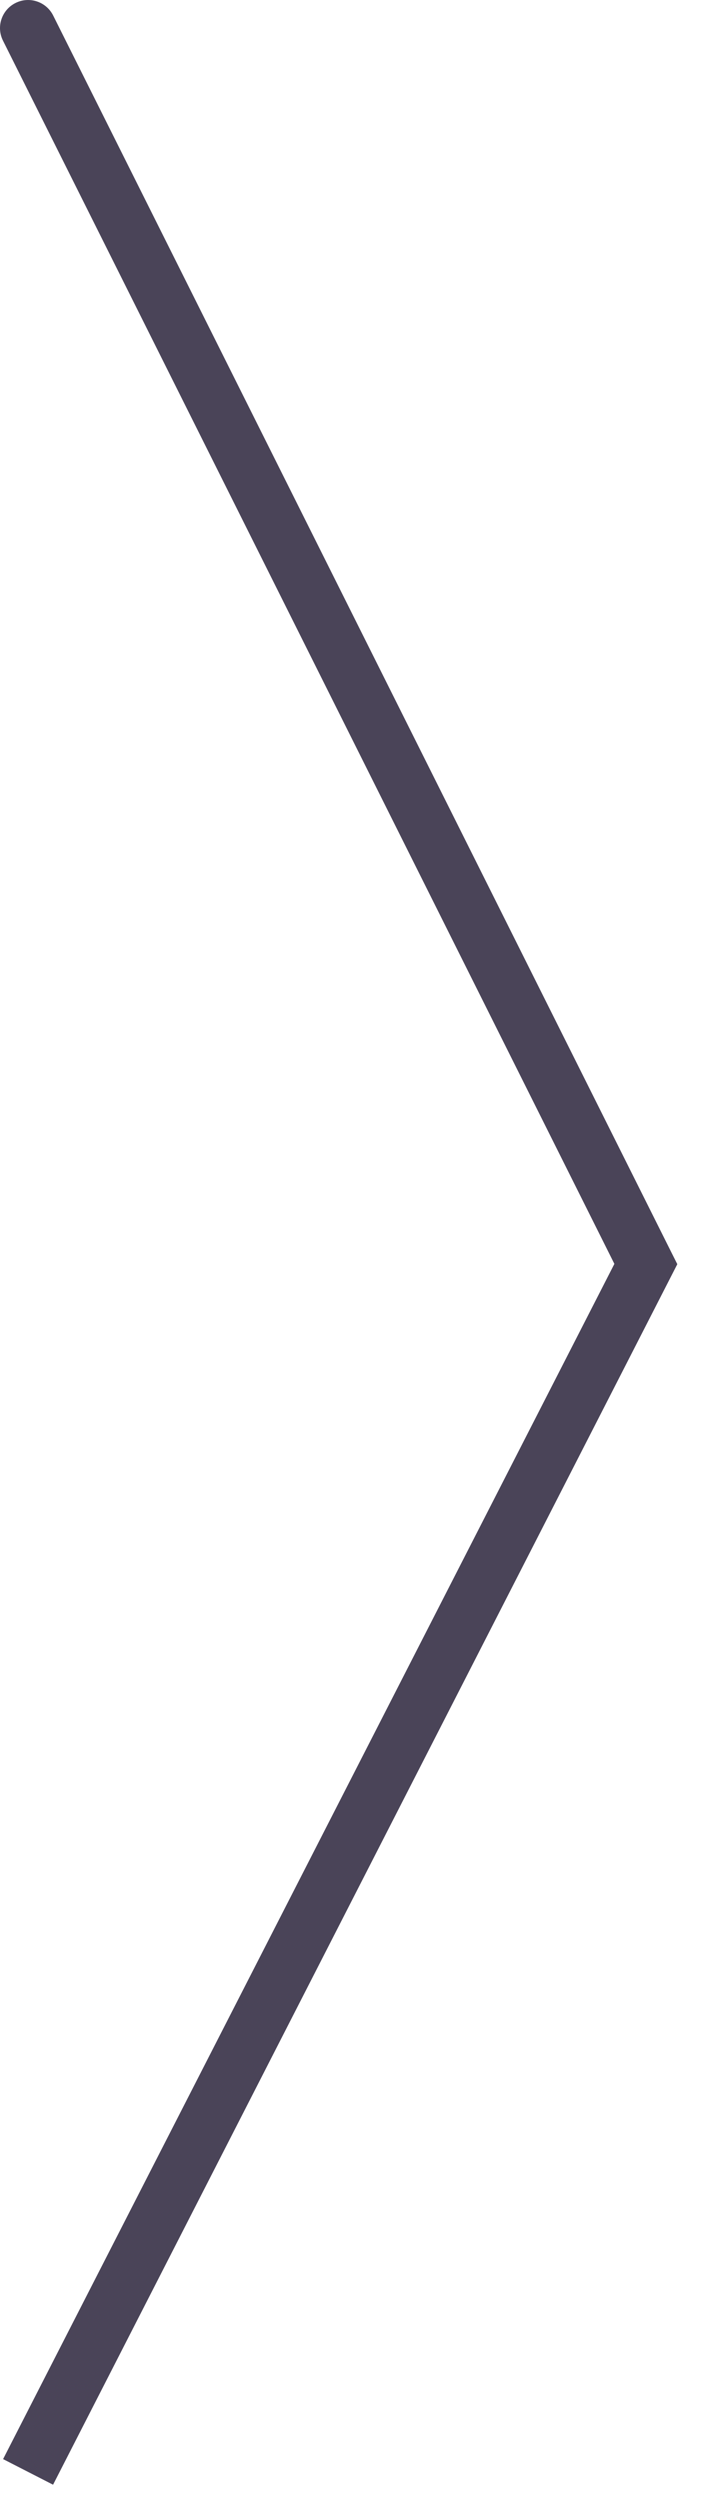 <svg width="25" height="89" viewBox="0 0 25 89" fill="none" xmlns="http://www.w3.org/2000/svg">
<path d="M23 45L23.89 45.456L24.121 45.005L23.894 44.553L23 45ZM1.894 0.553C1.647 0.059 1.047 -0.141 0.553 0.106C0.059 0.353 -0.141 0.953 0.106 1.447L1.894 0.553ZM1 88L1.89 88.456L23.89 45.456L23 45L22.11 44.544L0.11 87.544L1 88ZM23 45L23.894 44.553L1.894 0.553L1 1L0.106 1.447L22.106 45.447L23 45Z" fill="#4A4458"/>
</svg>
